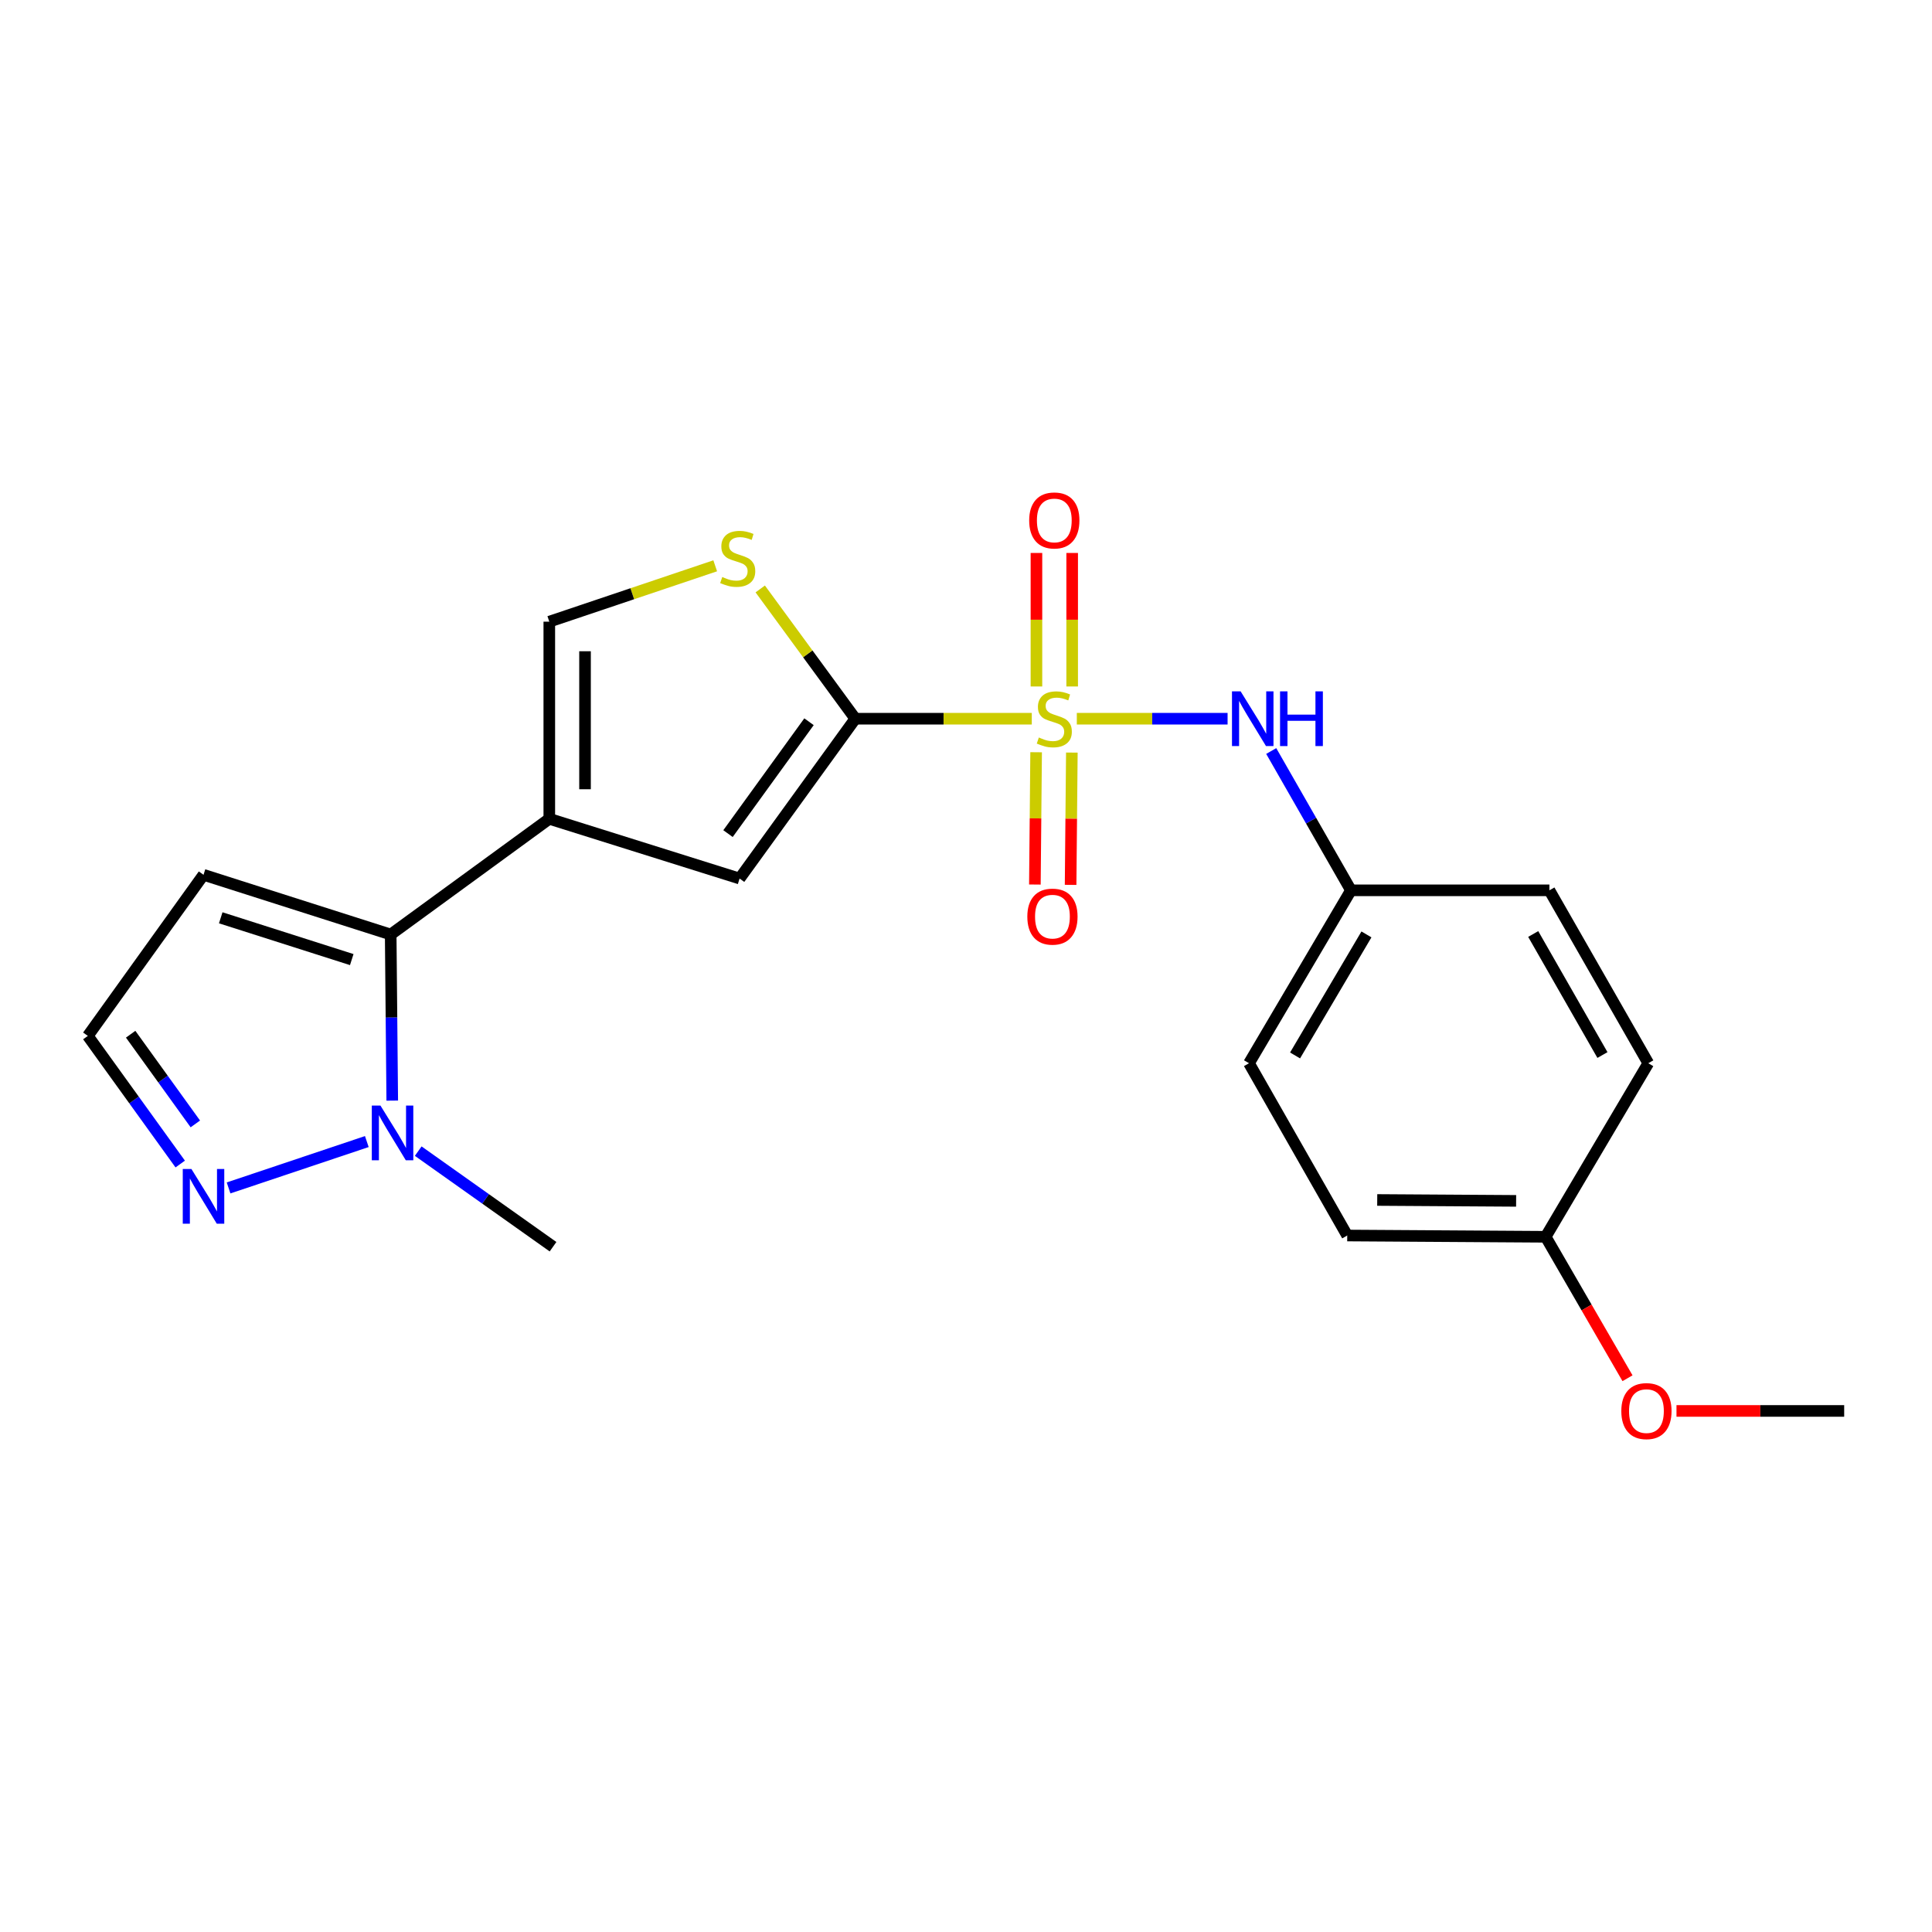 <?xml version='1.0' encoding='iso-8859-1'?>
<svg version='1.1' baseProfile='full'
              xmlns='http://www.w3.org/2000/svg'
                      xmlns:rdkit='http://www.rdkit.org/xml'
                      xmlns:xlink='http://www.w3.org/1999/xlink'
                  xml:space='preserve'
width='1000px' height='1000px' viewBox='0 0 1000 1000'>
<!-- END OF HEADER -->
<rect style='opacity:1.0;fill:#FFFFFF;stroke:none' width='1000' height='1000' x='0' y='0'> </rect>
<path class='bond-0' d='M 534.052,372.007 L 488.378,372.007' style='fill:none;fill-rule:evenodd;stroke:#CCCC00;stroke-width:6px;stroke-linecap:butt;stroke-linejoin:miter;stroke-opacity:1' />
<path class='bond-0' d='M 488.378,372.007 L 442.704,372.007' style='fill:none;fill-rule:evenodd;stroke:#000000;stroke-width:6px;stroke-linecap:butt;stroke-linejoin:miter;stroke-opacity:1' />
<path class='bond-7' d='M 557.355,372.007 L 596.375,372.007' style='fill:none;fill-rule:evenodd;stroke:#CCCC00;stroke-width:6px;stroke-linecap:butt;stroke-linejoin:miter;stroke-opacity:1' />
<path class='bond-7' d='M 596.375,372.007 L 635.396,372.007' style='fill:none;fill-rule:evenodd;stroke:#0000FF;stroke-width:6px;stroke-linecap:butt;stroke-linejoin:miter;stroke-opacity:1' />
<path class='bond-10' d='M 554.954,355.319 L 554.954,320.765' style='fill:none;fill-rule:evenodd;stroke:#CCCC00;stroke-width:6px;stroke-linecap:butt;stroke-linejoin:miter;stroke-opacity:1' />
<path class='bond-10' d='M 554.954,320.765 L 554.954,286.212' style='fill:none;fill-rule:evenodd;stroke:#FF0000;stroke-width:6px;stroke-linecap:butt;stroke-linejoin:miter;stroke-opacity:1' />
<path class='bond-10' d='M 536.461,355.319 L 536.461,320.765' style='fill:none;fill-rule:evenodd;stroke:#CCCC00;stroke-width:6px;stroke-linecap:butt;stroke-linejoin:miter;stroke-opacity:1' />
<path class='bond-10' d='M 536.461,320.765 L 536.461,286.212' style='fill:none;fill-rule:evenodd;stroke:#FF0000;stroke-width:6px;stroke-linecap:butt;stroke-linejoin:miter;stroke-opacity:1' />
<path class='bond-11' d='M 536.297,389.358 L 535.974,423.595' style='fill:none;fill-rule:evenodd;stroke:#CCCC00;stroke-width:6px;stroke-linecap:butt;stroke-linejoin:miter;stroke-opacity:1' />
<path class='bond-11' d='M 535.974,423.595 L 535.651,457.832' style='fill:none;fill-rule:evenodd;stroke:#FF0000;stroke-width:6px;stroke-linecap:butt;stroke-linejoin:miter;stroke-opacity:1' />
<path class='bond-11' d='M 554.789,389.533 L 554.466,423.77' style='fill:none;fill-rule:evenodd;stroke:#CCCC00;stroke-width:6px;stroke-linecap:butt;stroke-linejoin:miter;stroke-opacity:1' />
<path class='bond-11' d='M 554.466,423.77 L 554.143,458.007' style='fill:none;fill-rule:evenodd;stroke:#FF0000;stroke-width:6px;stroke-linecap:butt;stroke-linejoin:miter;stroke-opacity:1' />
<path class='bond-3' d='M 442.704,372.007 L 382.809,454.73' style='fill:none;fill-rule:evenodd;stroke:#000000;stroke-width:6px;stroke-linecap:butt;stroke-linejoin:miter;stroke-opacity:1' />
<path class='bond-3' d='M 418.741,373.57 L 376.815,431.476' style='fill:none;fill-rule:evenodd;stroke:#000000;stroke-width:6px;stroke-linecap:butt;stroke-linejoin:miter;stroke-opacity:1' />
<path class='bond-4' d='M 442.704,372.007 L 418.101,338.424' style='fill:none;fill-rule:evenodd;stroke:#000000;stroke-width:6px;stroke-linecap:butt;stroke-linejoin:miter;stroke-opacity:1' />
<path class='bond-4' d='M 418.101,338.424 L 393.498,304.842' style='fill:none;fill-rule:evenodd;stroke:#CCCC00;stroke-width:6px;stroke-linecap:butt;stroke-linejoin:miter;stroke-opacity:1' />
<path class='bond-1' d='M 284.316,423.816 L 382.809,454.73' style='fill:none;fill-rule:evenodd;stroke:#000000;stroke-width:6px;stroke-linecap:butt;stroke-linejoin:miter;stroke-opacity:1' />
<path class='bond-2' d='M 284.316,423.816 L 202.22,483.701' style='fill:none;fill-rule:evenodd;stroke:#000000;stroke-width:6px;stroke-linecap:butt;stroke-linejoin:miter;stroke-opacity:1' />
<path class='bond-22' d='M 284.316,423.816 L 284.316,321.779' style='fill:none;fill-rule:evenodd;stroke:#000000;stroke-width:6px;stroke-linecap:butt;stroke-linejoin:miter;stroke-opacity:1' />
<path class='bond-22' d='M 302.808,408.511 L 302.808,337.085' style='fill:none;fill-rule:evenodd;stroke:#000000;stroke-width:6px;stroke-linecap:butt;stroke-linejoin:miter;stroke-opacity:1' />
<path class='bond-5' d='M 202.22,483.701 L 202.624,526.69' style='fill:none;fill-rule:evenodd;stroke:#000000;stroke-width:6px;stroke-linecap:butt;stroke-linejoin:miter;stroke-opacity:1' />
<path class='bond-5' d='M 202.624,526.69 L 203.028,569.679' style='fill:none;fill-rule:evenodd;stroke:#0000FF;stroke-width:6px;stroke-linecap:butt;stroke-linejoin:miter;stroke-opacity:1' />
<path class='bond-9' d='M 202.22,483.701 L 105.339,452.798' style='fill:none;fill-rule:evenodd;stroke:#000000;stroke-width:6px;stroke-linecap:butt;stroke-linejoin:miter;stroke-opacity:1' />
<path class='bond-9' d='M 182.068,496.684 L 114.252,475.052' style='fill:none;fill-rule:evenodd;stroke:#000000;stroke-width:6px;stroke-linecap:butt;stroke-linejoin:miter;stroke-opacity:1' />
<path class='bond-6' d='M 370.191,292.859 L 327.253,307.319' style='fill:none;fill-rule:evenodd;stroke:#CCCC00;stroke-width:6px;stroke-linecap:butt;stroke-linejoin:miter;stroke-opacity:1' />
<path class='bond-6' d='M 327.253,307.319 L 284.316,321.779' style='fill:none;fill-rule:evenodd;stroke:#000000;stroke-width:6px;stroke-linecap:butt;stroke-linejoin:miter;stroke-opacity:1' />
<path class='bond-8' d='M 189.865,590.874 L 118.308,614.871' style='fill:none;fill-rule:evenodd;stroke:#0000FF;stroke-width:6px;stroke-linecap:butt;stroke-linejoin:miter;stroke-opacity:1' />
<path class='bond-17' d='M 216.471,595.825 L 251.359,620.56' style='fill:none;fill-rule:evenodd;stroke:#0000FF;stroke-width:6px;stroke-linecap:butt;stroke-linejoin:miter;stroke-opacity:1' />
<path class='bond-17' d='M 251.359,620.56 L 286.247,645.295' style='fill:none;fill-rule:evenodd;stroke:#000000;stroke-width:6px;stroke-linecap:butt;stroke-linejoin:miter;stroke-opacity:1' />
<path class='bond-13' d='M 657.982,388.725 L 678.619,424.779' style='fill:none;fill-rule:evenodd;stroke:#0000FF;stroke-width:6px;stroke-linecap:butt;stroke-linejoin:miter;stroke-opacity:1' />
<path class='bond-13' d='M 678.619,424.779 L 699.257,460.832' style='fill:none;fill-rule:evenodd;stroke:#000000;stroke-width:6px;stroke-linecap:butt;stroke-linejoin:miter;stroke-opacity:1' />
<path class='bond-24' d='M 93.282,602.501 L 69.368,569.34' style='fill:none;fill-rule:evenodd;stroke:#0000FF;stroke-width:6px;stroke-linecap:butt;stroke-linejoin:miter;stroke-opacity:1' />
<path class='bond-24' d='M 69.368,569.34 L 45.455,536.179' style='fill:none;fill-rule:evenodd;stroke:#000000;stroke-width:6px;stroke-linecap:butt;stroke-linejoin:miter;stroke-opacity:1' />
<path class='bond-24' d='M 101.107,581.736 L 84.368,558.523' style='fill:none;fill-rule:evenodd;stroke:#0000FF;stroke-width:6px;stroke-linecap:butt;stroke-linejoin:miter;stroke-opacity:1' />
<path class='bond-24' d='M 84.368,558.523 L 67.628,535.311' style='fill:none;fill-rule:evenodd;stroke:#000000;stroke-width:6px;stroke-linecap:butt;stroke-linejoin:miter;stroke-opacity:1' />
<path class='bond-12' d='M 105.339,452.798 L 45.455,536.179' style='fill:none;fill-rule:evenodd;stroke:#000000;stroke-width:6px;stroke-linecap:butt;stroke-linejoin:miter;stroke-opacity:1' />
<path class='bond-15' d='M 699.257,460.832 L 801.962,460.832' style='fill:none;fill-rule:evenodd;stroke:#000000;stroke-width:6px;stroke-linecap:butt;stroke-linejoin:miter;stroke-opacity:1' />
<path class='bond-16' d='M 699.257,460.832 L 646.481,550.326' style='fill:none;fill-rule:evenodd;stroke:#000000;stroke-width:6px;stroke-linecap:butt;stroke-linejoin:miter;stroke-opacity:1' />
<path class='bond-16' d='M 707.269,483.65 L 670.326,546.295' style='fill:none;fill-rule:evenodd;stroke:#000000;stroke-width:6px;stroke-linecap:butt;stroke-linejoin:miter;stroke-opacity:1' />
<path class='bond-14' d='M 800.03,640.158 L 697.325,639.501' style='fill:none;fill-rule:evenodd;stroke:#000000;stroke-width:6px;stroke-linecap:butt;stroke-linejoin:miter;stroke-opacity:1' />
<path class='bond-14' d='M 784.743,621.567 L 712.849,621.107' style='fill:none;fill-rule:evenodd;stroke:#000000;stroke-width:6px;stroke-linecap:butt;stroke-linejoin:miter;stroke-opacity:1' />
<path class='bond-20' d='M 800.03,640.158 L 821.214,676.767' style='fill:none;fill-rule:evenodd;stroke:#000000;stroke-width:6px;stroke-linecap:butt;stroke-linejoin:miter;stroke-opacity:1' />
<path class='bond-20' d='M 821.214,676.767 L 842.397,713.375' style='fill:none;fill-rule:evenodd;stroke:#FF0000;stroke-width:6px;stroke-linecap:butt;stroke-linejoin:miter;stroke-opacity:1' />
<path class='bond-23' d='M 800.03,640.158 L 853.155,550.326' style='fill:none;fill-rule:evenodd;stroke:#000000;stroke-width:6px;stroke-linecap:butt;stroke-linejoin:miter;stroke-opacity:1' />
<path class='bond-19' d='M 801.962,460.832 L 853.155,550.326' style='fill:none;fill-rule:evenodd;stroke:#000000;stroke-width:6px;stroke-linecap:butt;stroke-linejoin:miter;stroke-opacity:1' />
<path class='bond-19' d='M 793.589,483.438 L 829.424,546.084' style='fill:none;fill-rule:evenodd;stroke:#000000;stroke-width:6px;stroke-linecap:butt;stroke-linejoin:miter;stroke-opacity:1' />
<path class='bond-18' d='M 646.481,550.326 L 697.325,639.501' style='fill:none;fill-rule:evenodd;stroke:#000000;stroke-width:6px;stroke-linecap:butt;stroke-linejoin:miter;stroke-opacity:1' />
<path class='bond-21' d='M 867.748,730.299 L 911.147,730.299' style='fill:none;fill-rule:evenodd;stroke:#FF0000;stroke-width:6px;stroke-linecap:butt;stroke-linejoin:miter;stroke-opacity:1' />
<path class='bond-21' d='M 911.147,730.299 L 954.545,730.299' style='fill:none;fill-rule:evenodd;stroke:#000000;stroke-width:6px;stroke-linecap:butt;stroke-linejoin:miter;stroke-opacity:1' />
<path  class='atom-0' d='M 537.707 381.727
Q 538.027 381.847, 539.347 382.407
Q 540.667 382.967, 542.107 383.327
Q 543.587 383.647, 545.027 383.647
Q 547.707 383.647, 549.267 382.367
Q 550.827 381.047, 550.827 378.767
Q 550.827 377.207, 550.027 376.247
Q 549.267 375.287, 548.067 374.767
Q 546.867 374.247, 544.867 373.647
Q 542.347 372.887, 540.827 372.167
Q 539.347 371.447, 538.267 369.927
Q 537.227 368.407, 537.227 365.847
Q 537.227 362.287, 539.627 360.087
Q 542.067 357.887, 546.867 357.887
Q 550.147 357.887, 553.867 359.447
L 552.947 362.527
Q 549.547 361.127, 546.987 361.127
Q 544.227 361.127, 542.707 362.287
Q 541.187 363.407, 541.227 365.367
Q 541.227 366.887, 541.987 367.807
Q 542.787 368.727, 543.907 369.247
Q 545.067 369.767, 546.987 370.367
Q 549.547 371.167, 551.067 371.967
Q 552.587 372.767, 553.667 374.407
Q 554.787 376.007, 554.787 378.767
Q 554.787 382.687, 552.147 384.807
Q 549.547 386.887, 545.187 386.887
Q 542.667 386.887, 540.747 386.327
Q 538.867 385.807, 536.627 384.887
L 537.707 381.727
' fill='#CCCC00'/>
<path  class='atom-5' d='M 373.843 298.654
Q 374.163 298.774, 375.483 299.334
Q 376.803 299.894, 378.243 300.254
Q 379.723 300.574, 381.163 300.574
Q 383.843 300.574, 385.403 299.294
Q 386.963 297.974, 386.963 295.694
Q 386.963 294.134, 386.163 293.174
Q 385.403 292.214, 384.203 291.694
Q 383.003 291.174, 381.003 290.574
Q 378.483 289.814, 376.963 289.094
Q 375.483 288.374, 374.403 286.854
Q 373.363 285.334, 373.363 282.774
Q 373.363 279.214, 375.763 277.014
Q 378.203 274.814, 383.003 274.814
Q 386.283 274.814, 390.003 276.374
L 389.083 279.454
Q 385.683 278.054, 383.123 278.054
Q 380.363 278.054, 378.843 279.214
Q 377.323 280.334, 377.363 282.294
Q 377.363 283.814, 378.123 284.734
Q 378.923 285.654, 380.043 286.174
Q 381.203 286.694, 383.123 287.294
Q 385.683 288.094, 387.203 288.894
Q 388.723 289.694, 389.803 291.334
Q 390.923 292.934, 390.923 295.694
Q 390.923 299.614, 388.283 301.734
Q 385.683 303.814, 381.323 303.814
Q 378.803 303.814, 376.883 303.254
Q 375.003 302.734, 372.763 301.814
L 373.843 298.654
' fill='#CCCC00'/>
<path  class='atom-6' d='M 196.925 572.247
L 206.205 587.247
Q 207.125 588.727, 208.605 591.407
Q 210.085 594.087, 210.165 594.247
L 210.165 572.247
L 213.925 572.247
L 213.925 600.567
L 210.045 600.567
L 200.085 584.167
Q 198.925 582.247, 197.685 580.047
Q 196.485 577.847, 196.125 577.167
L 196.125 600.567
L 192.445 600.567
L 192.445 572.247
L 196.925 572.247
' fill='#0000FF'/>
<path  class='atom-8' d='M 642.153 357.847
L 651.433 372.847
Q 652.353 374.327, 653.833 377.007
Q 655.313 379.687, 655.393 379.847
L 655.393 357.847
L 659.153 357.847
L 659.153 386.167
L 655.273 386.167
L 645.313 369.767
Q 644.153 367.847, 642.913 365.647
Q 641.713 363.447, 641.353 362.767
L 641.353 386.167
L 637.673 386.167
L 637.673 357.847
L 642.153 357.847
' fill='#0000FF'/>
<path  class='atom-8' d='M 662.553 357.847
L 666.393 357.847
L 666.393 369.887
L 680.873 369.887
L 680.873 357.847
L 684.713 357.847
L 684.713 386.167
L 680.873 386.167
L 680.873 373.087
L 666.393 373.087
L 666.393 386.167
L 662.553 386.167
L 662.553 357.847
' fill='#0000FF'/>
<path  class='atom-9' d='M 99.079 605.06
L 108.359 620.06
Q 109.279 621.54, 110.759 624.22
Q 112.239 626.9, 112.319 627.06
L 112.319 605.06
L 116.079 605.06
L 116.079 633.38
L 112.199 633.38
L 102.239 616.98
Q 101.079 615.06, 99.839 612.86
Q 98.639 610.66, 98.279 609.98
L 98.279 633.38
L 94.599 633.38
L 94.599 605.06
L 99.079 605.06
' fill='#0000FF'/>
<path  class='atom-11' d='M 532.707 269.381
Q 532.707 262.581, 536.067 258.781
Q 539.427 254.981, 545.707 254.981
Q 551.987 254.981, 555.347 258.781
Q 558.707 262.581, 558.707 269.381
Q 558.707 276.261, 555.307 280.181
Q 551.907 284.061, 545.707 284.061
Q 539.467 284.061, 536.067 280.181
Q 532.707 276.301, 532.707 269.381
M 545.707 280.861
Q 550.027 280.861, 552.347 277.981
Q 554.707 275.061, 554.707 269.381
Q 554.707 263.821, 552.347 261.021
Q 550.027 258.181, 545.707 258.181
Q 541.387 258.181, 539.027 260.981
Q 536.707 263.781, 536.707 269.381
Q 536.707 275.101, 539.027 277.981
Q 541.387 280.861, 545.707 280.861
' fill='#FF0000'/>
<path  class='atom-12' d='M 531.742 474.443
Q 531.742 467.643, 535.102 463.843
Q 538.462 460.043, 544.742 460.043
Q 551.022 460.043, 554.382 463.843
Q 557.742 467.643, 557.742 474.443
Q 557.742 481.323, 554.342 485.243
Q 550.942 489.123, 544.742 489.123
Q 538.502 489.123, 535.102 485.243
Q 531.742 481.363, 531.742 474.443
M 544.742 485.923
Q 549.062 485.923, 551.382 483.043
Q 553.742 480.123, 553.742 474.443
Q 553.742 468.883, 551.382 466.083
Q 549.062 463.243, 544.742 463.243
Q 540.422 463.243, 538.062 466.043
Q 535.742 468.843, 535.742 474.443
Q 535.742 480.163, 538.062 483.043
Q 540.422 485.923, 544.742 485.923
' fill='#FF0000'/>
<path  class='atom-21' d='M 839.19 730.379
Q 839.19 723.579, 842.55 719.779
Q 845.91 715.979, 852.19 715.979
Q 858.47 715.979, 861.83 719.779
Q 865.19 723.579, 865.19 730.379
Q 865.19 737.259, 861.79 741.179
Q 858.39 745.059, 852.19 745.059
Q 845.95 745.059, 842.55 741.179
Q 839.19 737.299, 839.19 730.379
M 852.19 741.859
Q 856.51 741.859, 858.83 738.979
Q 861.19 736.059, 861.19 730.379
Q 861.19 724.819, 858.83 722.019
Q 856.51 719.179, 852.19 719.179
Q 847.87 719.179, 845.51 721.979
Q 843.19 724.779, 843.19 730.379
Q 843.19 736.099, 845.51 738.979
Q 847.87 741.859, 852.19 741.859
' fill='#FF0000'/>
</svg>
